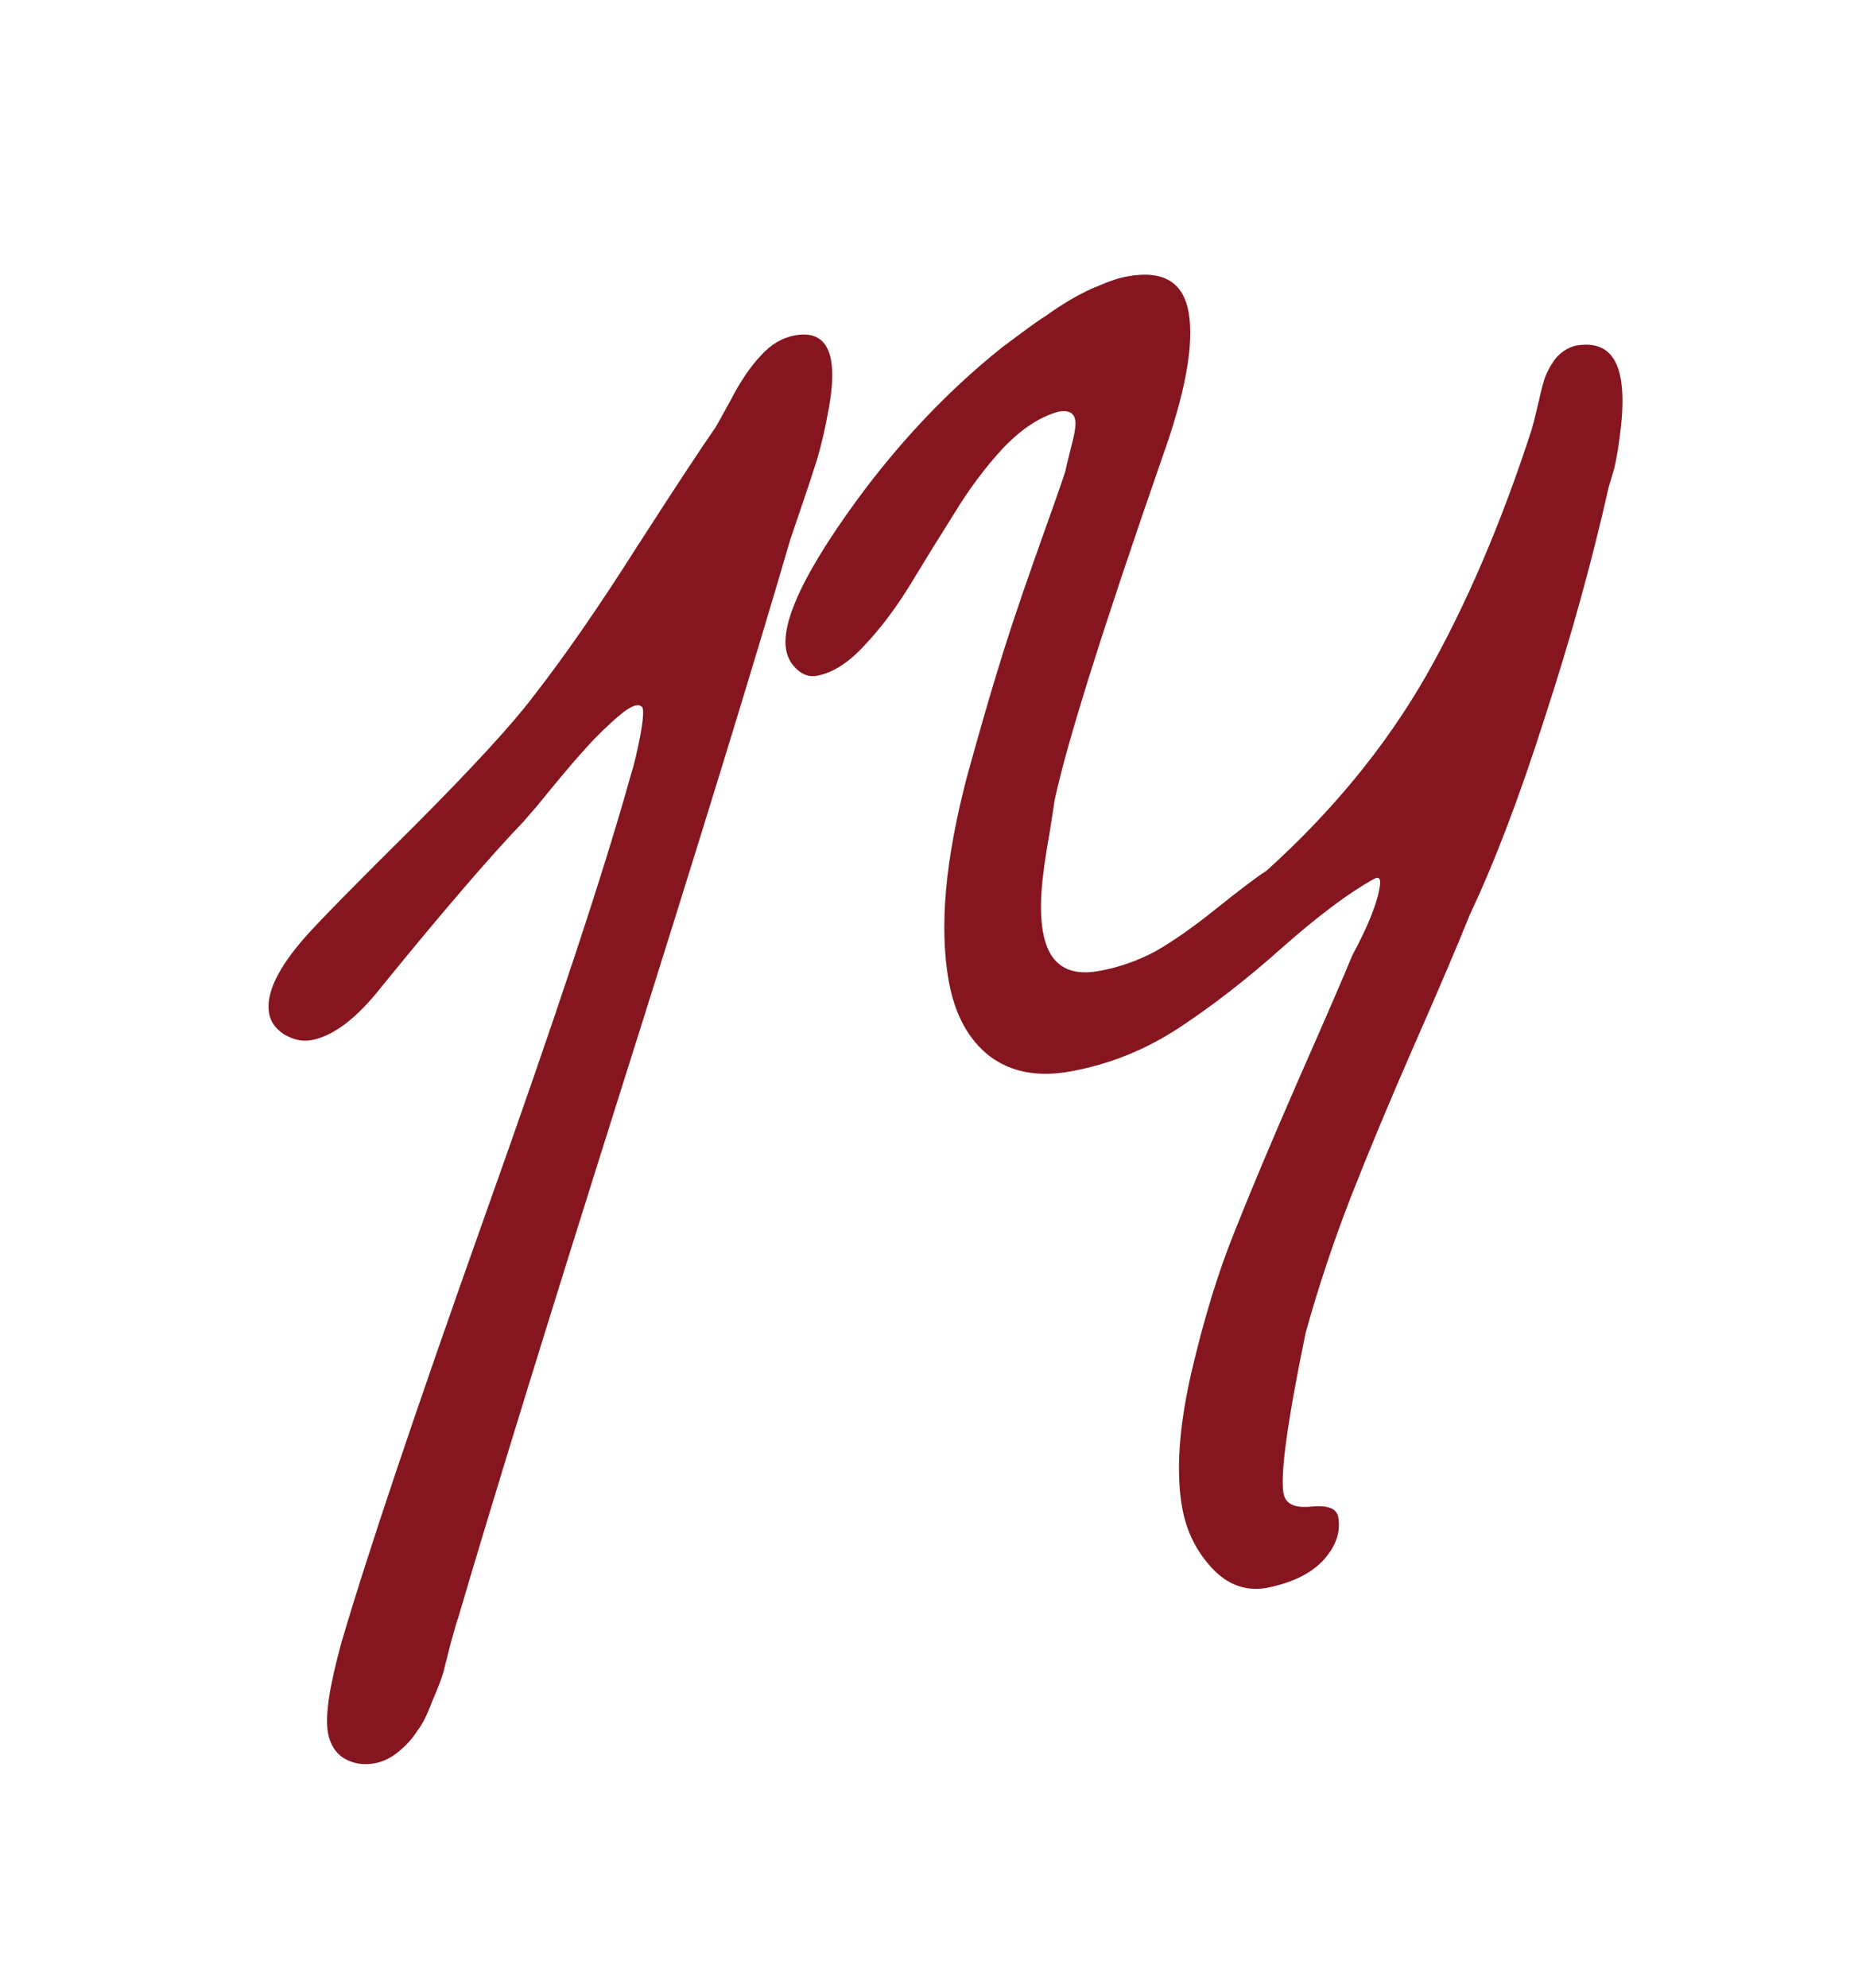 <?xml version="1.0" encoding="UTF-8"?> <svg xmlns="http://www.w3.org/2000/svg" width="84" height="90" viewBox="0 0 84 90" fill="none"><g clip-path="url(#clip0_94_28)"><path d="M37.655 16.32C37.749 16.85 37.717 17.561 37.558 18.453C37.4 19.345 37.221 20.125 37.023 20.793C36.82 21.434 36.567 22.199 36.264 23.087L35.809 24.42C34.144 30.128 31.623 38.319 28.247 48.995C24.872 59.669 22.376 67.756 20.759 73.253C20.718 73.347 20.61 73.712 20.435 74.347C20.283 74.95 20.164 75.417 20.079 75.749C19.989 76.053 19.821 76.486 19.575 77.048C19.362 77.632 19.138 78.075 18.904 78.376C18.702 78.7 18.426 79.008 18.074 79.3C17.723 79.593 17.352 79.774 16.962 79.843C16.459 79.932 15.999 79.855 15.582 79.613C15.193 79.365 14.951 78.976 14.857 78.446C14.723 77.692 14.928 76.331 15.472 74.364C16.638 70.385 18.806 63.941 21.976 55.029C25.169 46.085 27.373 39.433 28.586 35.072C28.717 34.675 28.858 34.088 29.008 33.313C29.154 32.51 29.177 32.074 29.079 32.005C28.937 31.857 28.663 31.935 28.256 32.237C27.877 32.535 27.431 32.945 26.919 33.467C26.436 33.985 25.968 34.514 25.517 35.055C25.066 35.596 24.663 36.084 24.309 36.522C23.949 36.931 23.758 37.152 23.735 37.184C22.204 38.78 20.056 41.277 17.29 44.675C16.163 46.113 15.097 46.921 14.092 47.099C13.702 47.169 13.297 47.082 12.88 46.839C12.491 46.592 12.261 46.272 12.192 45.882C12.034 44.989 12.59 43.825 13.862 42.39C14.535 41.637 16.181 39.963 18.802 37.368C21.417 34.745 23.203 32.802 24.159 31.538C25.567 29.734 27.126 27.486 28.836 24.793C30.575 22.095 31.765 20.286 32.408 19.366C32.454 19.3 32.695 18.869 33.129 18.072C33.559 17.247 34.004 16.593 34.465 16.108C34.921 15.595 35.442 15.287 36.028 15.183C36.95 15.02 37.492 15.399 37.655 16.32ZM71.395 15.649C72.539 15.446 73.218 15.945 73.431 17.145C73.53 17.703 73.537 18.393 73.452 19.214C73.367 20.035 73.258 20.717 73.124 21.259L72.88 22.079C72.141 25.377 71.184 28.829 70.009 32.434C68.863 36.035 67.724 39.03 66.593 41.418C66.034 42.813 65.19 44.791 64.061 47.352C62.954 49.88 61.995 52.18 61.182 54.254C60.392 56.294 59.716 58.328 59.154 60.356C58.333 64.331 57.999 66.751 58.153 67.616C58.237 68.091 58.647 68.292 59.383 68.219C60.146 68.141 60.562 68.298 60.632 68.688C60.751 69.358 60.533 70.001 59.981 70.618C59.428 71.234 58.568 71.66 57.4 71.896C56.451 72.064 55.621 71.765 54.909 70.999C54.197 70.232 53.748 69.319 53.56 68.258C53.278 66.667 53.41 64.657 53.959 62.228C54.53 59.766 55.186 57.62 55.926 55.79C56.662 53.932 57.645 51.599 58.874 48.789C60.127 45.947 60.923 44.108 61.264 43.27C62 41.901 62.418 40.849 62.518 40.111C62.557 39.845 62.507 39.724 62.367 39.749C62.339 39.754 62.286 39.778 62.207 39.821C61.081 40.452 59.721 41.471 58.128 42.876C56.562 44.276 55.007 45.488 53.461 46.511C51.915 47.533 50.248 48.203 48.462 48.52C47.011 48.777 45.803 48.545 44.84 47.823C43.873 47.073 43.253 45.931 42.98 44.396C42.768 43.196 42.728 41.835 42.861 40.314C42.995 38.794 43.31 37.082 43.808 35.18C44.334 33.273 44.788 31.695 45.171 30.447C45.55 29.171 46.112 27.473 46.859 25.354C47.629 23.203 48.098 21.867 48.265 21.348C48.278 21.259 48.361 20.914 48.513 20.311C48.688 19.675 48.756 19.246 48.716 19.022C48.657 18.687 48.404 18.559 47.957 18.639C47.107 18.876 46.269 19.427 45.444 20.294C44.646 21.155 43.913 22.134 43.244 23.232C42.57 24.301 41.91 25.368 41.264 26.433C40.618 27.497 39.919 28.427 39.167 29.223C38.444 30.013 37.719 30.473 36.993 30.602C36.686 30.656 36.397 30.564 36.124 30.324C35.851 30.084 35.682 29.783 35.618 29.42C35.405 28.22 36.335 26.155 38.406 23.226C40.478 20.296 42.813 17.795 45.41 15.722C45.461 15.684 45.741 15.476 46.25 15.098C46.759 14.72 47.143 14.45 47.402 14.289C47.656 14.1 48.017 13.863 48.485 13.579C48.981 13.289 49.445 13.063 49.877 12.9C50.303 12.71 50.712 12.579 51.103 12.51C52.694 12.228 53.611 12.771 53.853 14.139C54.11 15.59 53.709 17.792 52.649 20.743C49.961 28.475 48.341 33.628 47.789 36.202L47.547 37.756C47.357 38.797 47.238 39.668 47.189 40.367C47.141 41.067 47.163 41.682 47.257 42.212C47.51 43.636 48.348 44.221 49.771 43.969C50.664 43.811 51.519 43.515 52.335 43.083C53.145 42.622 54.08 41.967 55.139 41.117C56.197 40.267 56.946 39.703 57.386 39.423C60.364 36.736 62.767 33.805 64.594 30.631C66.416 27.429 68.015 23.705 69.393 19.459C69.447 19.276 69.532 18.945 69.648 18.463C69.76 17.954 69.86 17.548 69.95 17.244C70.04 16.94 70.2 16.624 70.43 16.295C70.687 15.962 71.009 15.746 71.395 15.649Z" fill="#85161F"></path></g><defs><clipPath id="clip0_94_28"><rect width="84" height="90" fill="white"></rect></clipPath></defs></svg> 